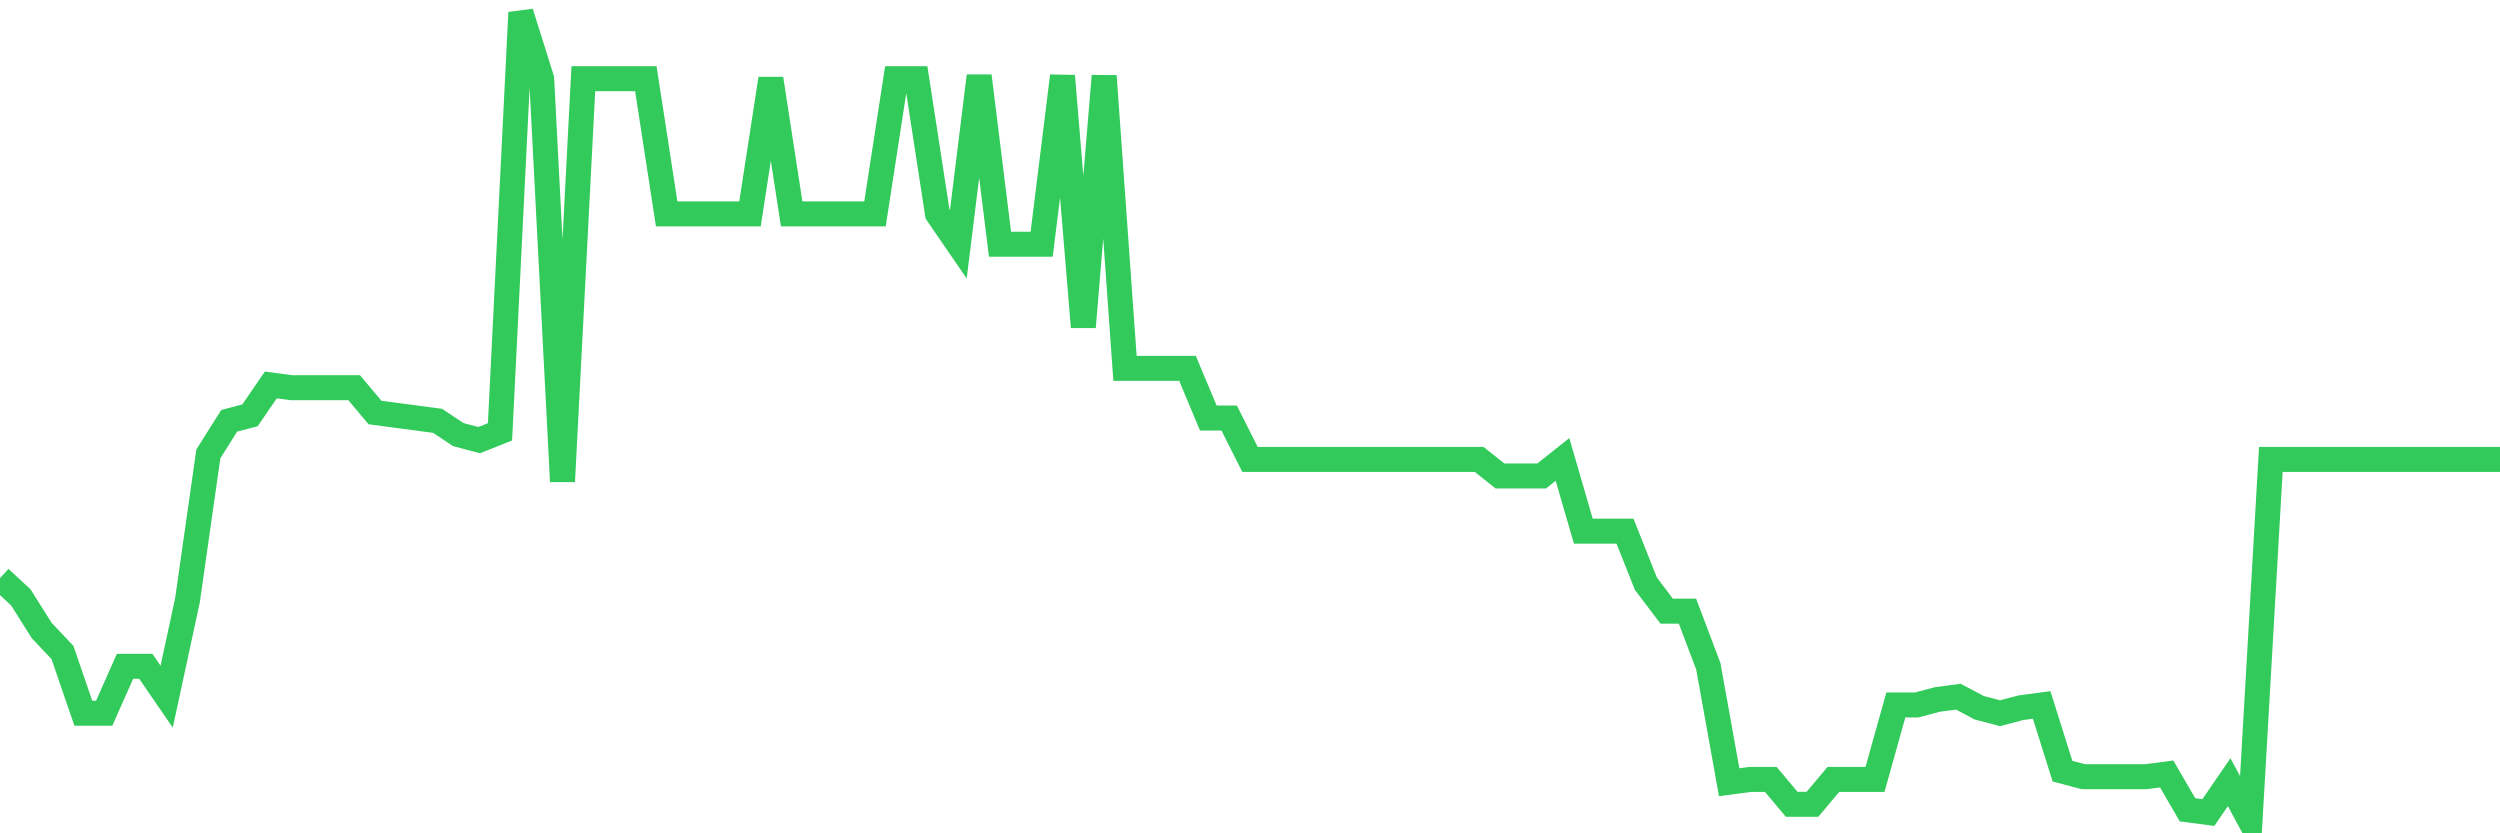 <svg
  xmlns="http://www.w3.org/2000/svg"
  xmlns:xlink="http://www.w3.org/1999/xlink"
  width="120"
  height="40"
  viewBox="0 0 120 40"
  preserveAspectRatio="none"
>
  <polyline
    points="0,27.747 1,28.674 2,30.263 3,31.322 4,34.235 5,34.235 6,31.984 7,31.984 8,33.441 9,28.806 10,21.788 11,20.199 12,19.934 13,18.477 14,18.61 15,18.61 16,18.61 17,18.61 18,19.801 19,19.934 20,20.066 21,20.199 22,20.861 23,21.126 24,20.728 25,0.6 26,3.778 27,23.112 28,3.778 29,3.778 30,3.778 31,3.778 32,10.267 33,10.267 34,10.267 35,10.267 36,10.267 37,3.778 38,10.267 39,10.267 40,10.267 41,10.267 42,10.267 43,3.778 44,3.778 45,10.267 46,11.724 47,3.646 48,11.724 49,11.724 50,11.724 51,3.646 52,15.696 53,3.646 54,17.683 55,17.683 56,17.683 57,17.683 58,20.066 59,20.066 60,22.053 61,22.053 62,22.053 63,22.053 64,22.053 65,22.053 66,22.053 67,22.053 68,22.053 69,22.053 70,22.053 71,22.053 72,22.847 73,22.847 74,22.847 75,22.053 76,25.496 77,25.496 78,25.496 79,28.012 80,29.336 81,29.336 82,31.984 83,37.546 84,37.414 85,37.414 86,38.605 87,38.605 88,37.414 89,37.414 90,37.414 91,33.838 92,33.838 93,33.573 94,33.441 95,33.971 96,34.235 97,33.971 98,33.838 99,37.016 100,37.281 101,37.281 102,37.281 103,37.281 104,37.149 105,38.87 106,39.003 107,37.546 108,39.4 109,22.053 110,22.053 111,22.053 112,22.053 113,22.053 114,22.053 115,22.053 116,22.053 117,22.053 118,22.053 119,22.053 120,22.053"
    fill="none"
    stroke="#32ca5b"
    stroke-width="1.2"
  >
  </polyline>
</svg>